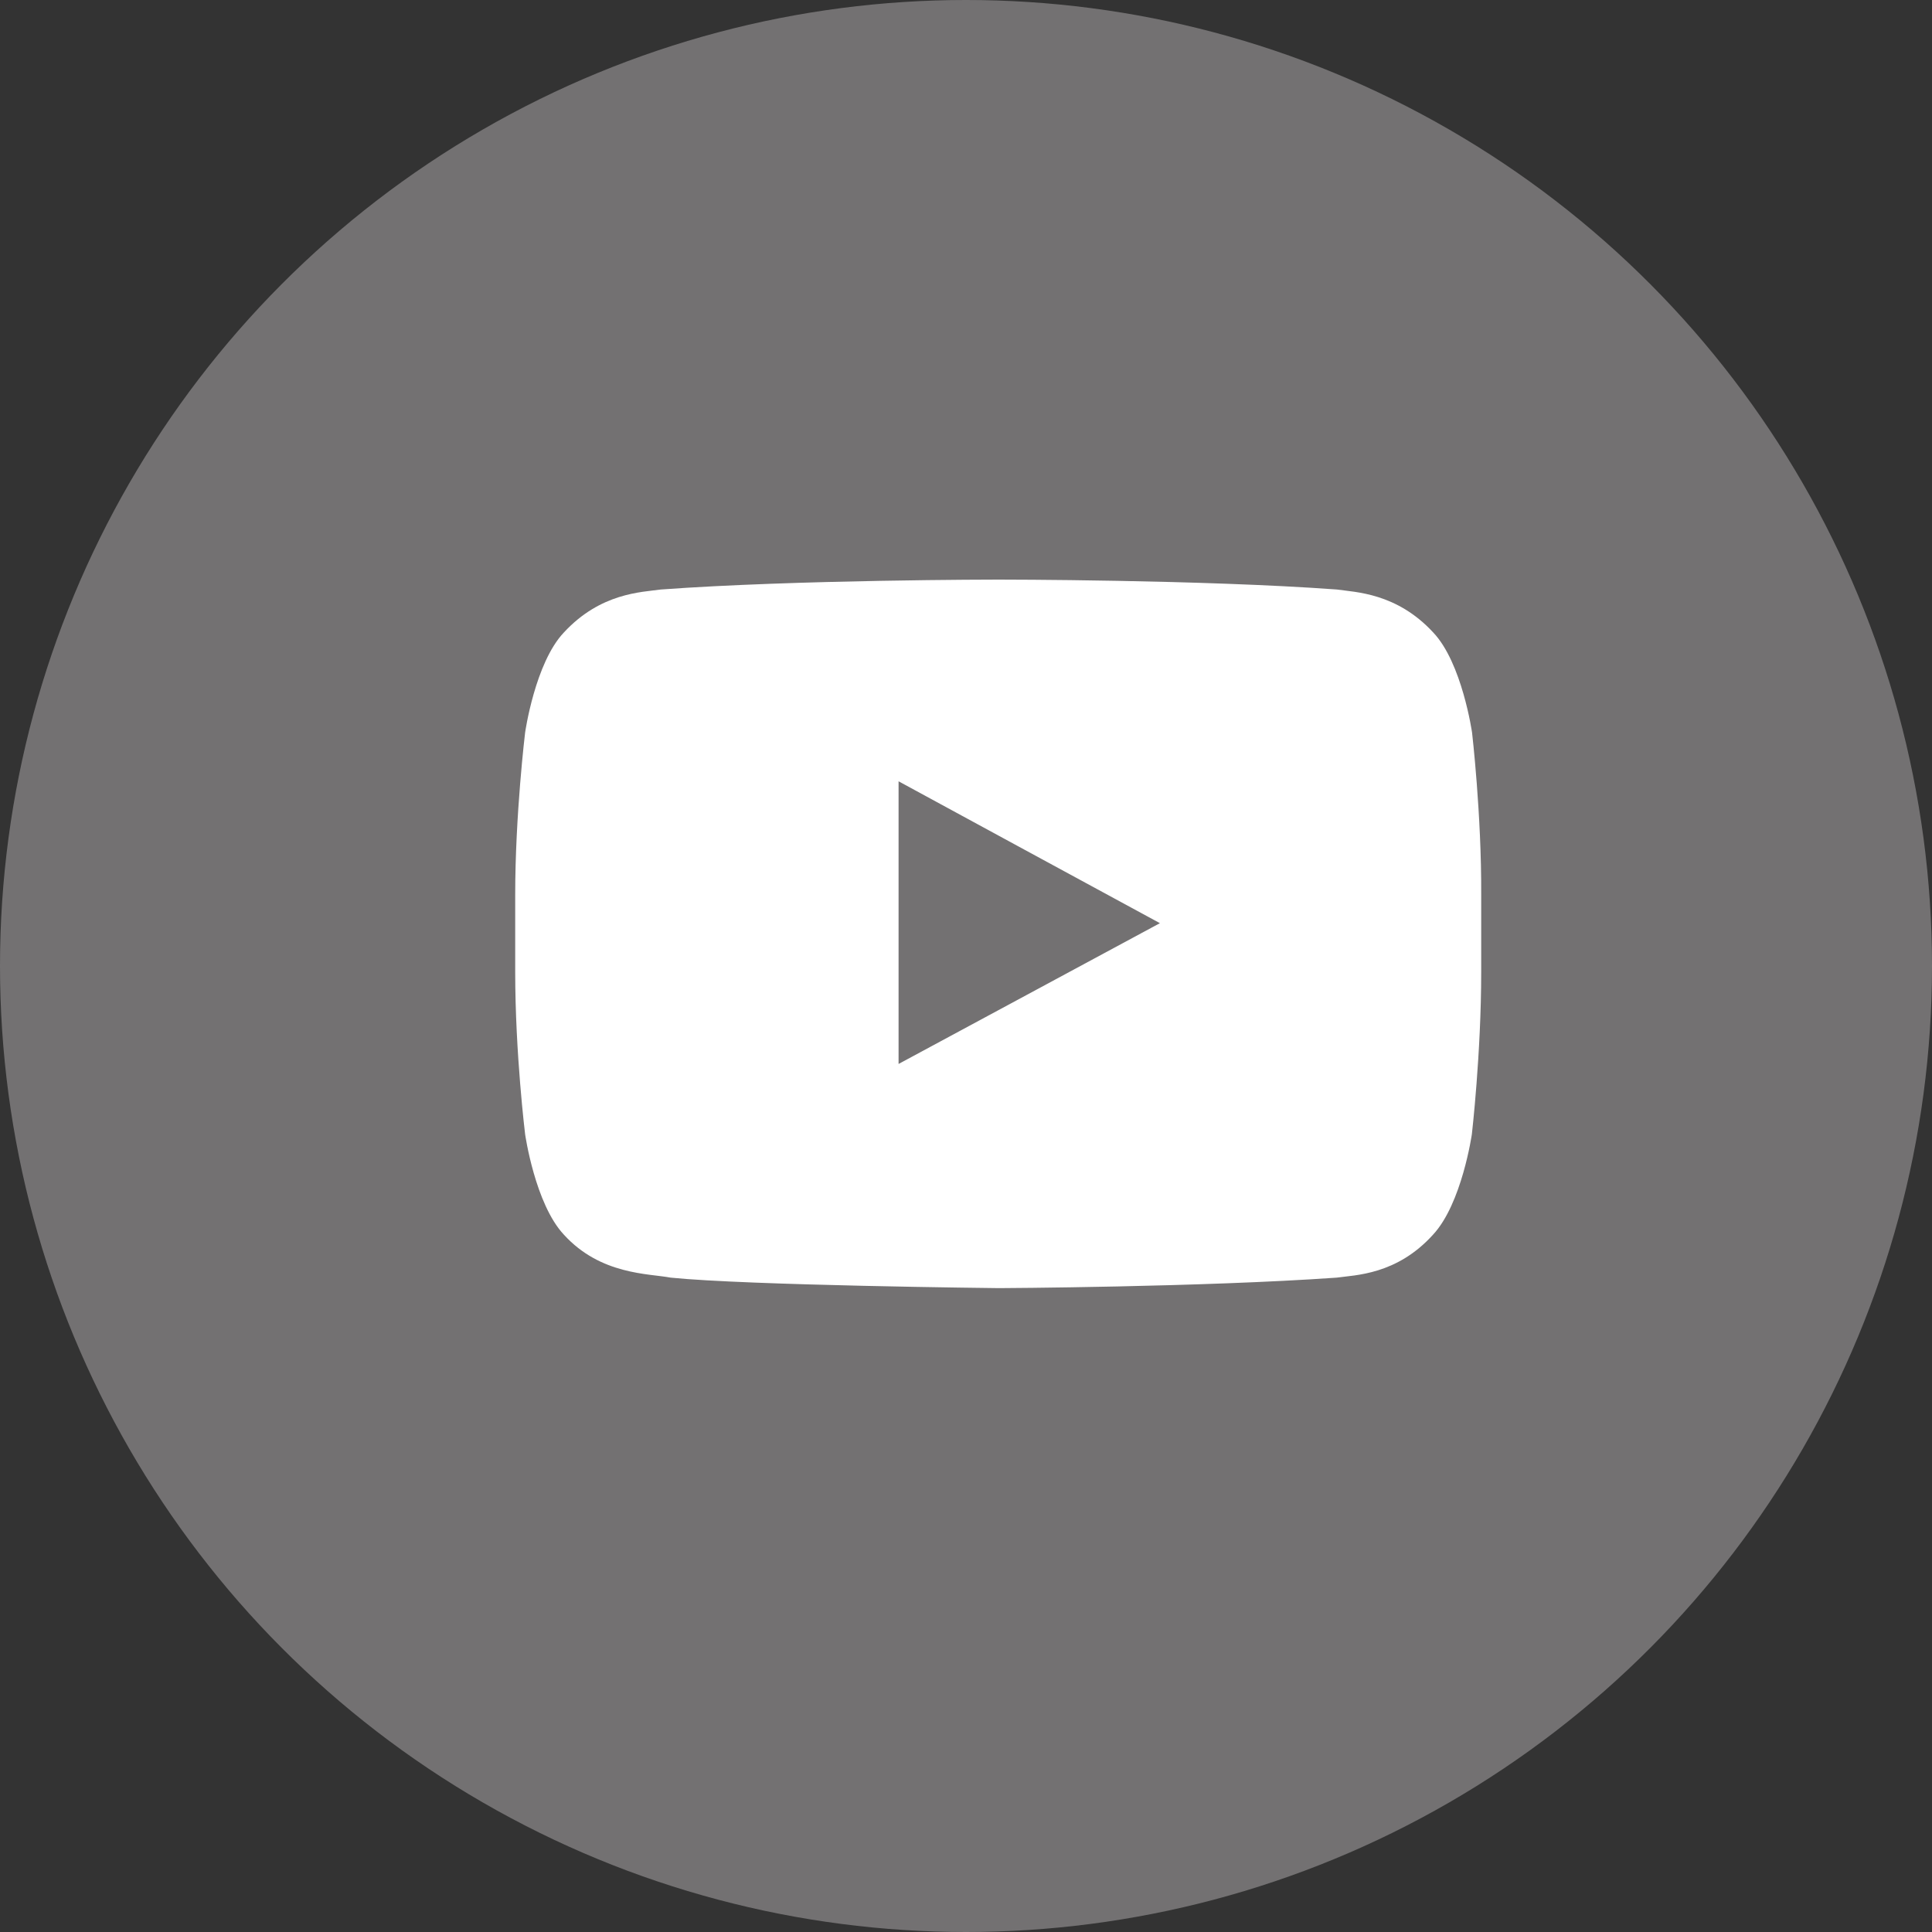 <svg width="30" height="30" viewBox="0 0 30 30" fill="none" xmlns="http://www.w3.org/2000/svg">
<rect x="0" y="0" width="30" height="30" fill="#333333" stroke="none"/>
<circle cx="15" cy="15" r="15" fill="#737172"/>
<path fill-rule="evenodd" clip-rule="evenodd" d="M22.858 11.375C22.858 11.375 22.703 10.293 22.255 9.821C21.686 9.205 21.045 9.196 20.76 9.154C18.663 9 15.516 9 15.516 9H15.498C15.498 9 12.36 9 10.26 9.154C9.961 9.196 9.326 9.205 8.756 9.821C8.308 10.293 8.154 11.375 8.154 11.375C8.154 11.375 8 12.645 8 13.896V14.059V15.091C8 16.36 8.154 17.612 8.154 17.612C8.154 17.612 8.308 18.694 8.756 19.172C9.326 19.798 10.073 19.774 10.414 19.839C11.61 19.961 15.513 20.002 15.513 20.002C15.513 20.002 18.66 19.987 20.757 19.839C21.042 19.798 21.686 19.798 22.252 19.172C22.7 18.691 22.855 17.612 22.855 17.612C22.855 17.612 23 16.36 23 15.091V14.124V13.896C23.006 12.645 22.858 11.375 22.858 11.375ZM18.011 14.335L13.953 16.521V13.155V12.132L15.792 13.131L18.011 14.335Z" fill="white"/>
</svg>
